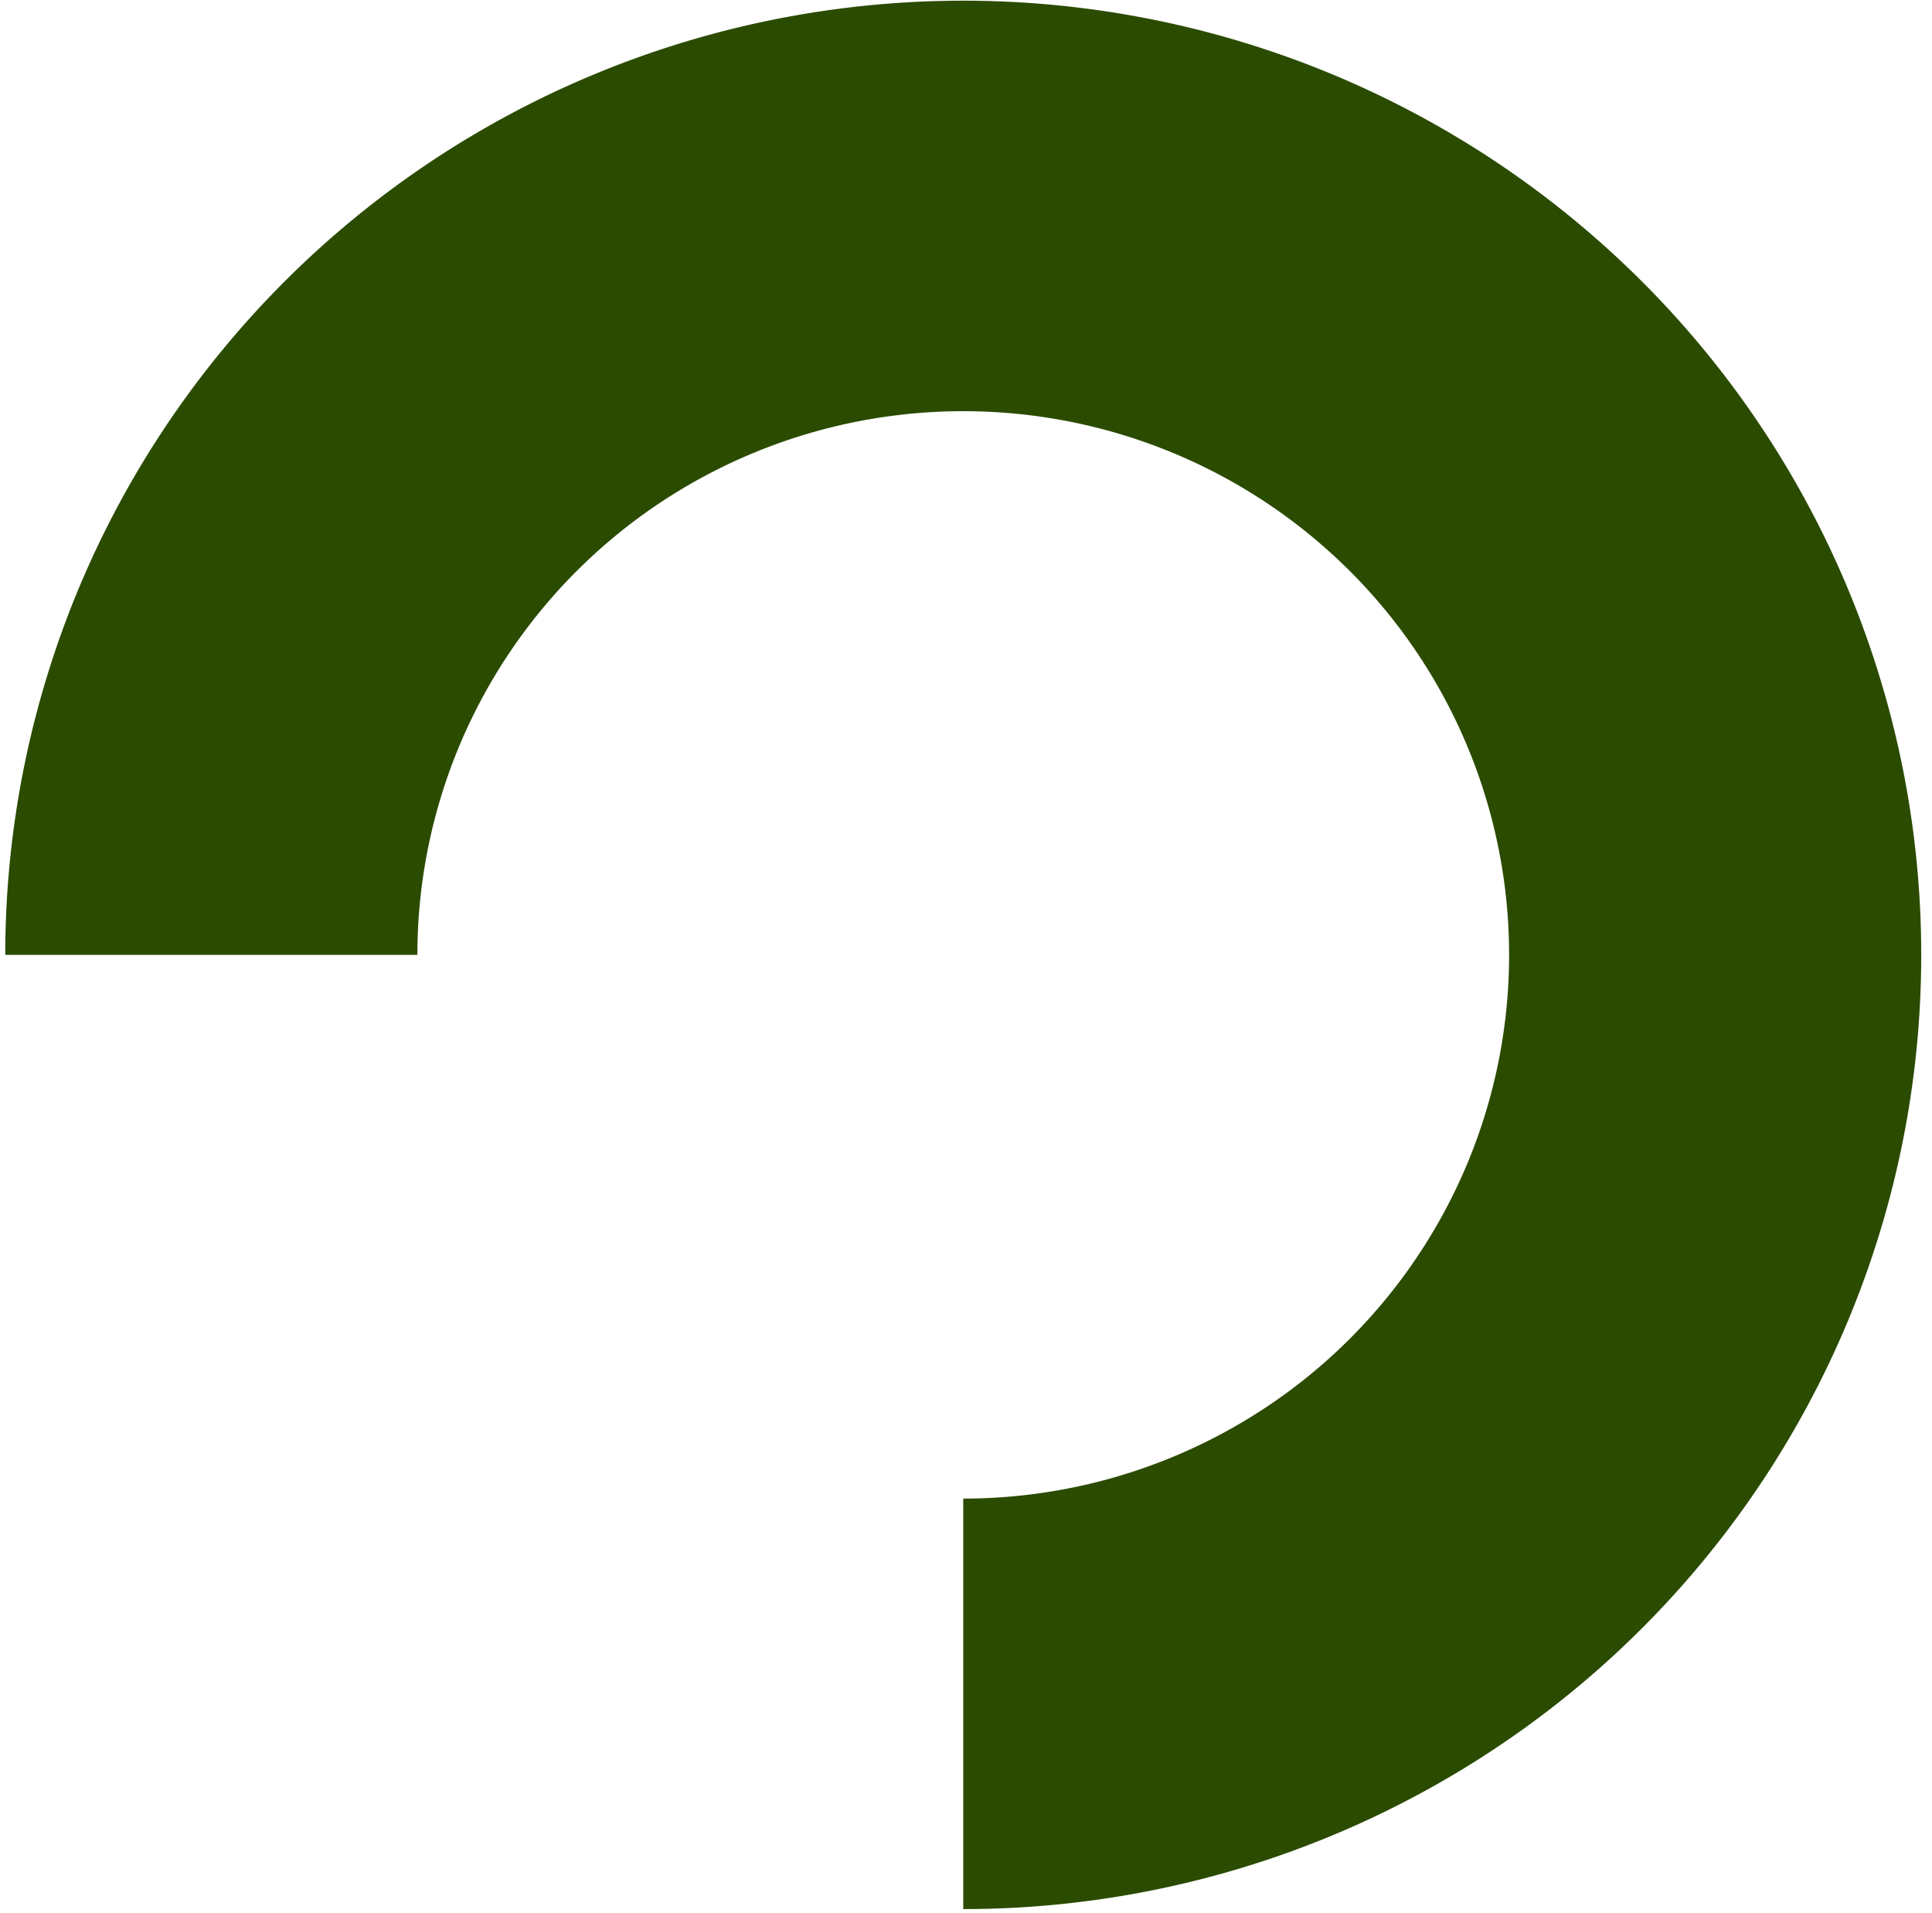 <svg xmlns="http://www.w3.org/2000/svg" width="100" height="99" viewBox="0 0 100 99">
    <path fill="#2B4B00" fill-rule="nonzero" d="M.272 49.417A49.235 49.235 0 0 1 8.63 21.982 49.542 49.542 0 0 1 30.882 3.795a49.777 49.777 0 0 1 28.65-2.81A49.65 49.65 0 0 1 84.92 14.499a49.32 49.32 0 0 1 13.57 25.284 49.189 49.189 0 0 1-2.822 28.53 49.428 49.428 0 0 1-18.263 22.162 49.73 49.73 0 0 1-27.548 8.322V77.554c5.588 0 11.05-1.65 15.697-4.742a28.167 28.167 0 0 0 10.407-12.628 28.034 28.034 0 0 0 1.607-16.257 28.101 28.101 0 0 0-7.732-14.406A28.292 28.292 0 0 0 55.37 21.82a28.364 28.364 0 0 0-16.324 1.601 28.23 28.23 0 0 0-12.68 10.363 28.055 28.055 0 0 0-4.762 15.633H.272z"/>
</svg>

